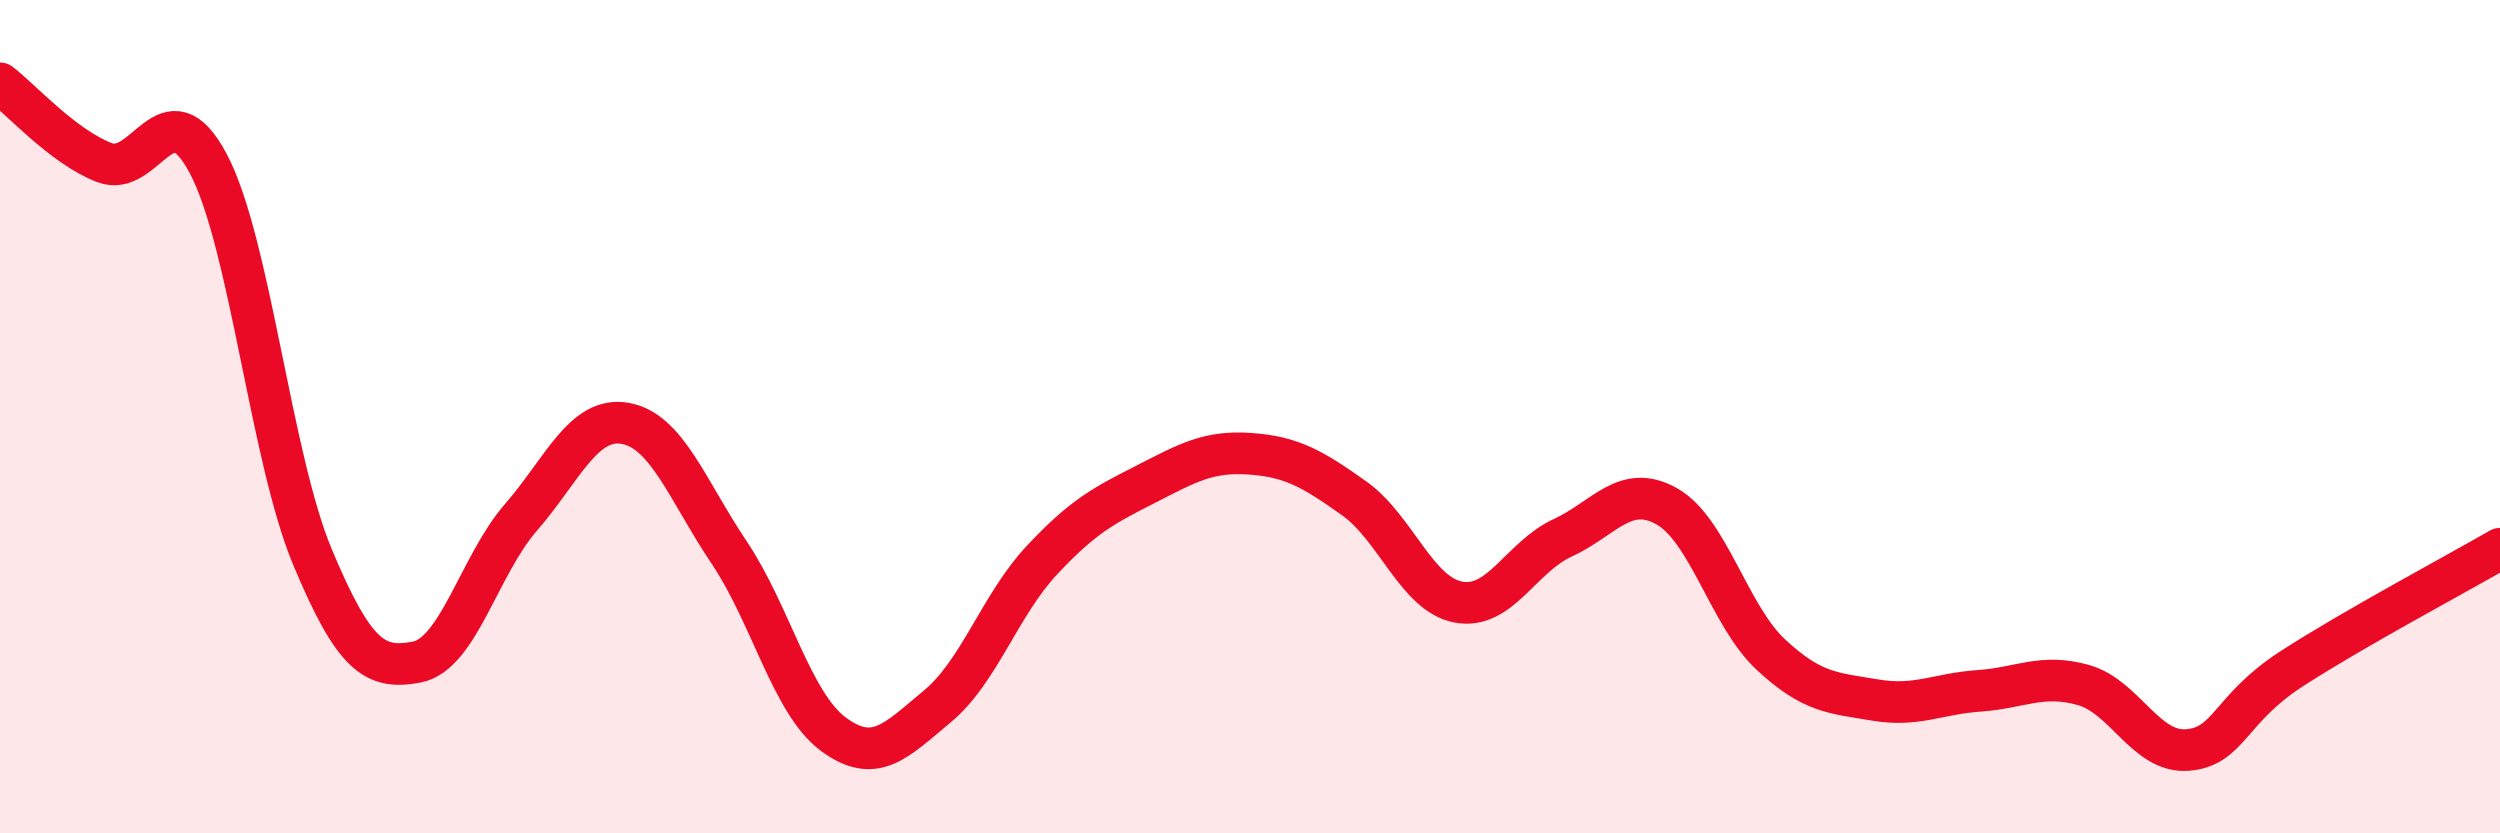 
    <svg width="60" height="20" viewBox="0 0 60 20" xmlns="http://www.w3.org/2000/svg">
      <path
        d="M 0,2 C 0.5,2.38 1.5,3.51 2.5,3.9 C 3.5,4.29 4,2.04 5,3.93 C 6,5.82 6.5,10.98 7.5,13.37 C 8.5,15.76 9,16.08 10,15.89 C 11,15.7 11.5,13.57 12.5,12.42 C 13.5,11.27 14,9.99 15,10.16 C 16,10.33 16.5,11.77 17.5,13.26 C 18.5,14.75 19,16.88 20,17.62 C 21,18.36 21.5,17.78 22.5,16.95 C 23.5,16.12 24,14.52 25,13.45 C 26,12.38 26.5,12.13 27.5,11.62 C 28.5,11.11 29,10.82 30,10.89 C 31,10.96 31.5,11.25 32.5,11.96 C 33.5,12.67 34,14.26 35,14.45 C 36,14.64 36.5,13.37 37.5,12.91 C 38.5,12.45 39,11.59 40,12.15 C 41,12.71 41.5,14.78 42.5,15.71 C 43.5,16.64 44,16.63 45,16.8 C 46,16.97 46.5,16.65 47.5,16.58 C 48.5,16.51 49,16.16 50,16.44 C 51,16.72 51.5,18.08 52.5,18 C 53.5,17.92 53.5,17.02 55,16.05 C 56.5,15.08 59,13.75 60,13.17L60 20L0 20Z"
        fill="#EB0A25"
        opacity="0.1"
        stroke-linecap="round"
        stroke-linejoin="round"
      />
      <path
        d="M 0,2 C 0.5,2.38 1.5,3.51 2.5,3.9 C 3.5,4.29 4,2.04 5,3.93 C 6,5.82 6.5,10.98 7.5,13.37 C 8.5,15.76 9,16.08 10,15.89 C 11,15.7 11.5,13.57 12.5,12.42 C 13.5,11.27 14,9.99 15,10.16 C 16,10.33 16.5,11.77 17.5,13.26 C 18.5,14.75 19,16.88 20,17.62 C 21,18.36 21.5,17.78 22.5,16.95 C 23.5,16.12 24,14.52 25,13.45 C 26,12.38 26.5,12.13 27.5,11.62 C 28.5,11.11 29,10.82 30,10.89 C 31,10.96 31.5,11.25 32.5,11.96 C 33.5,12.67 34,14.26 35,14.45 C 36,14.64 36.5,13.37 37.5,12.91 C 38.5,12.45 39,11.59 40,12.15 C 41,12.71 41.5,14.78 42.5,15.71 C 43.5,16.64 44,16.63 45,16.8 C 46,16.97 46.5,16.65 47.5,16.58 C 48.5,16.51 49,16.16 50,16.44 C 51,16.72 51.5,18.08 52.5,18 C 53.5,17.92 53.5,17.02 55,16.05 C 56.5,15.08 59,13.75 60,13.17"
        stroke="#EB0A25"
        stroke-width="1"
        fill="none"
        stroke-linecap="round"
        stroke-linejoin="round"
      />
    </svg>
  